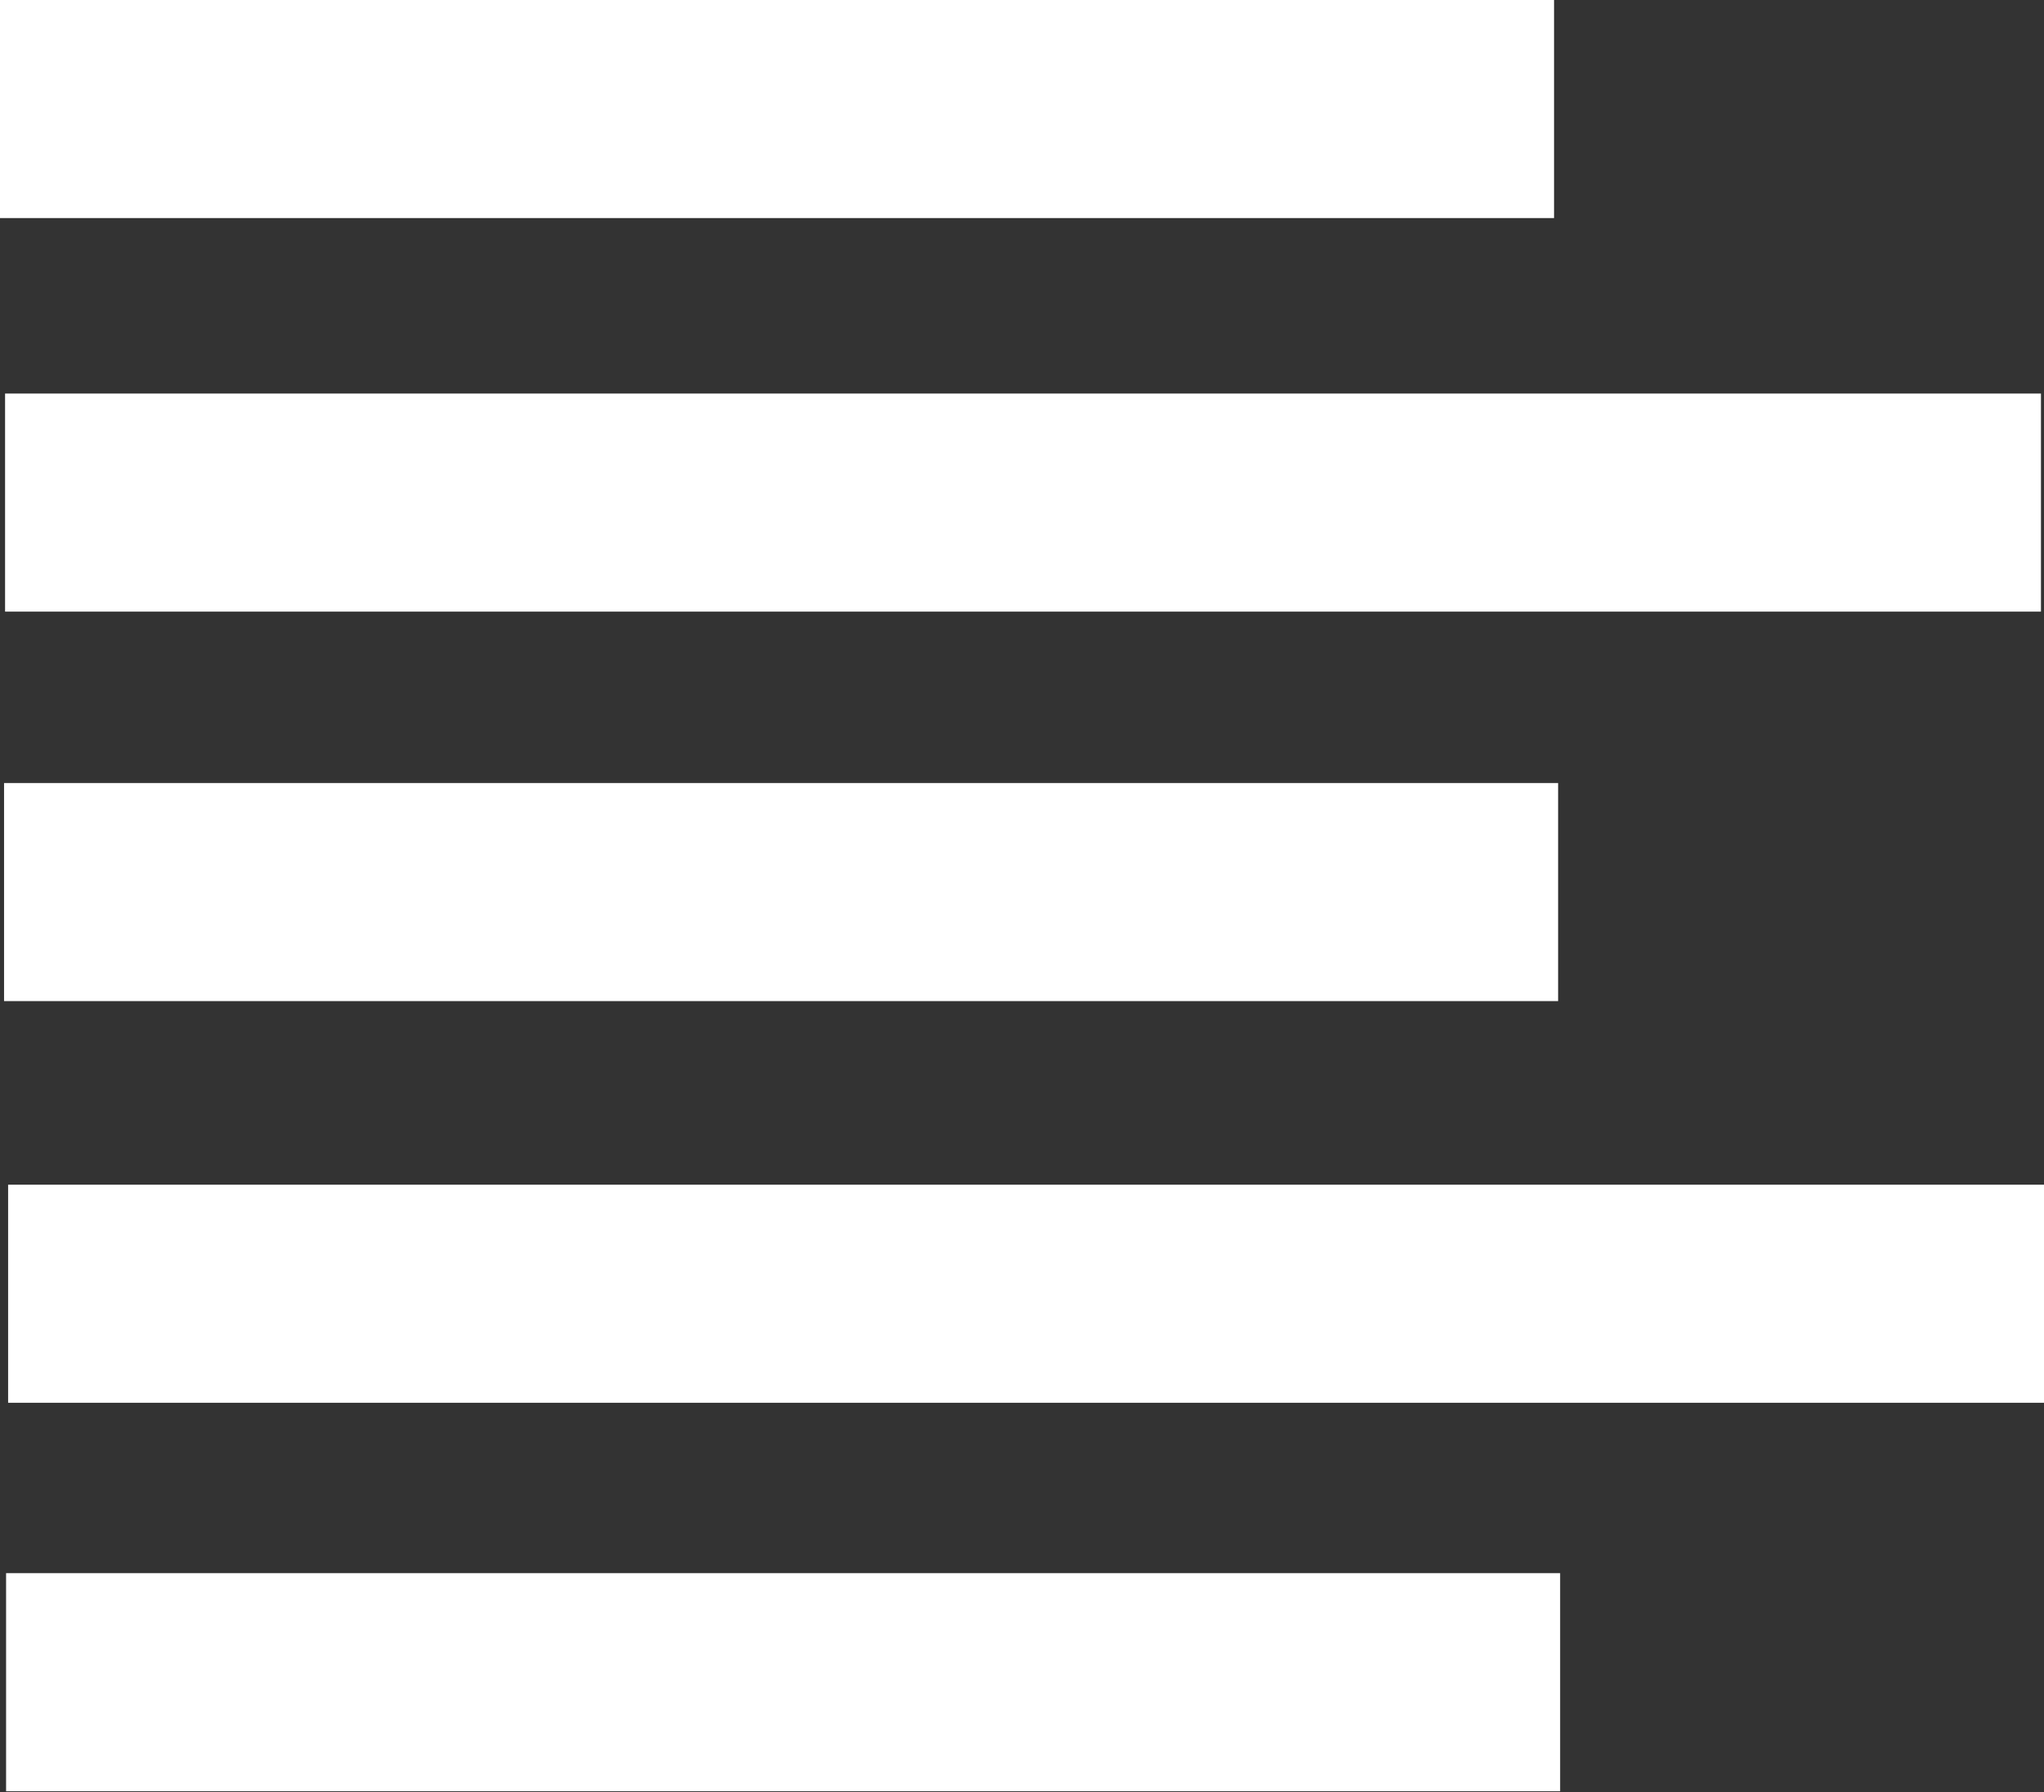 <svg id="Layer_2" xmlns="http://www.w3.org/2000/svg" viewBox="0 0 20.15 17.67"><rect x="0" y="0" width="20.15" height="17.67" fill="#333333" stroke="none"/><g id="Layer_1-2"><g><rect width="15.32" height="2.15" fill="#fff"/><rect x=".05" y="3.88" width="20.07" height="2.15" fill="#fff"/><rect x=".04" y="7.72" width="15.32" height="2.15" fill="#fff"/><rect x=".08" y="11.68" width="20.07" height="2.15" fill="#fff"/><rect x=".06" y="15.51" width="15.32" height="2.15" fill="#fff"/></g></g></svg>